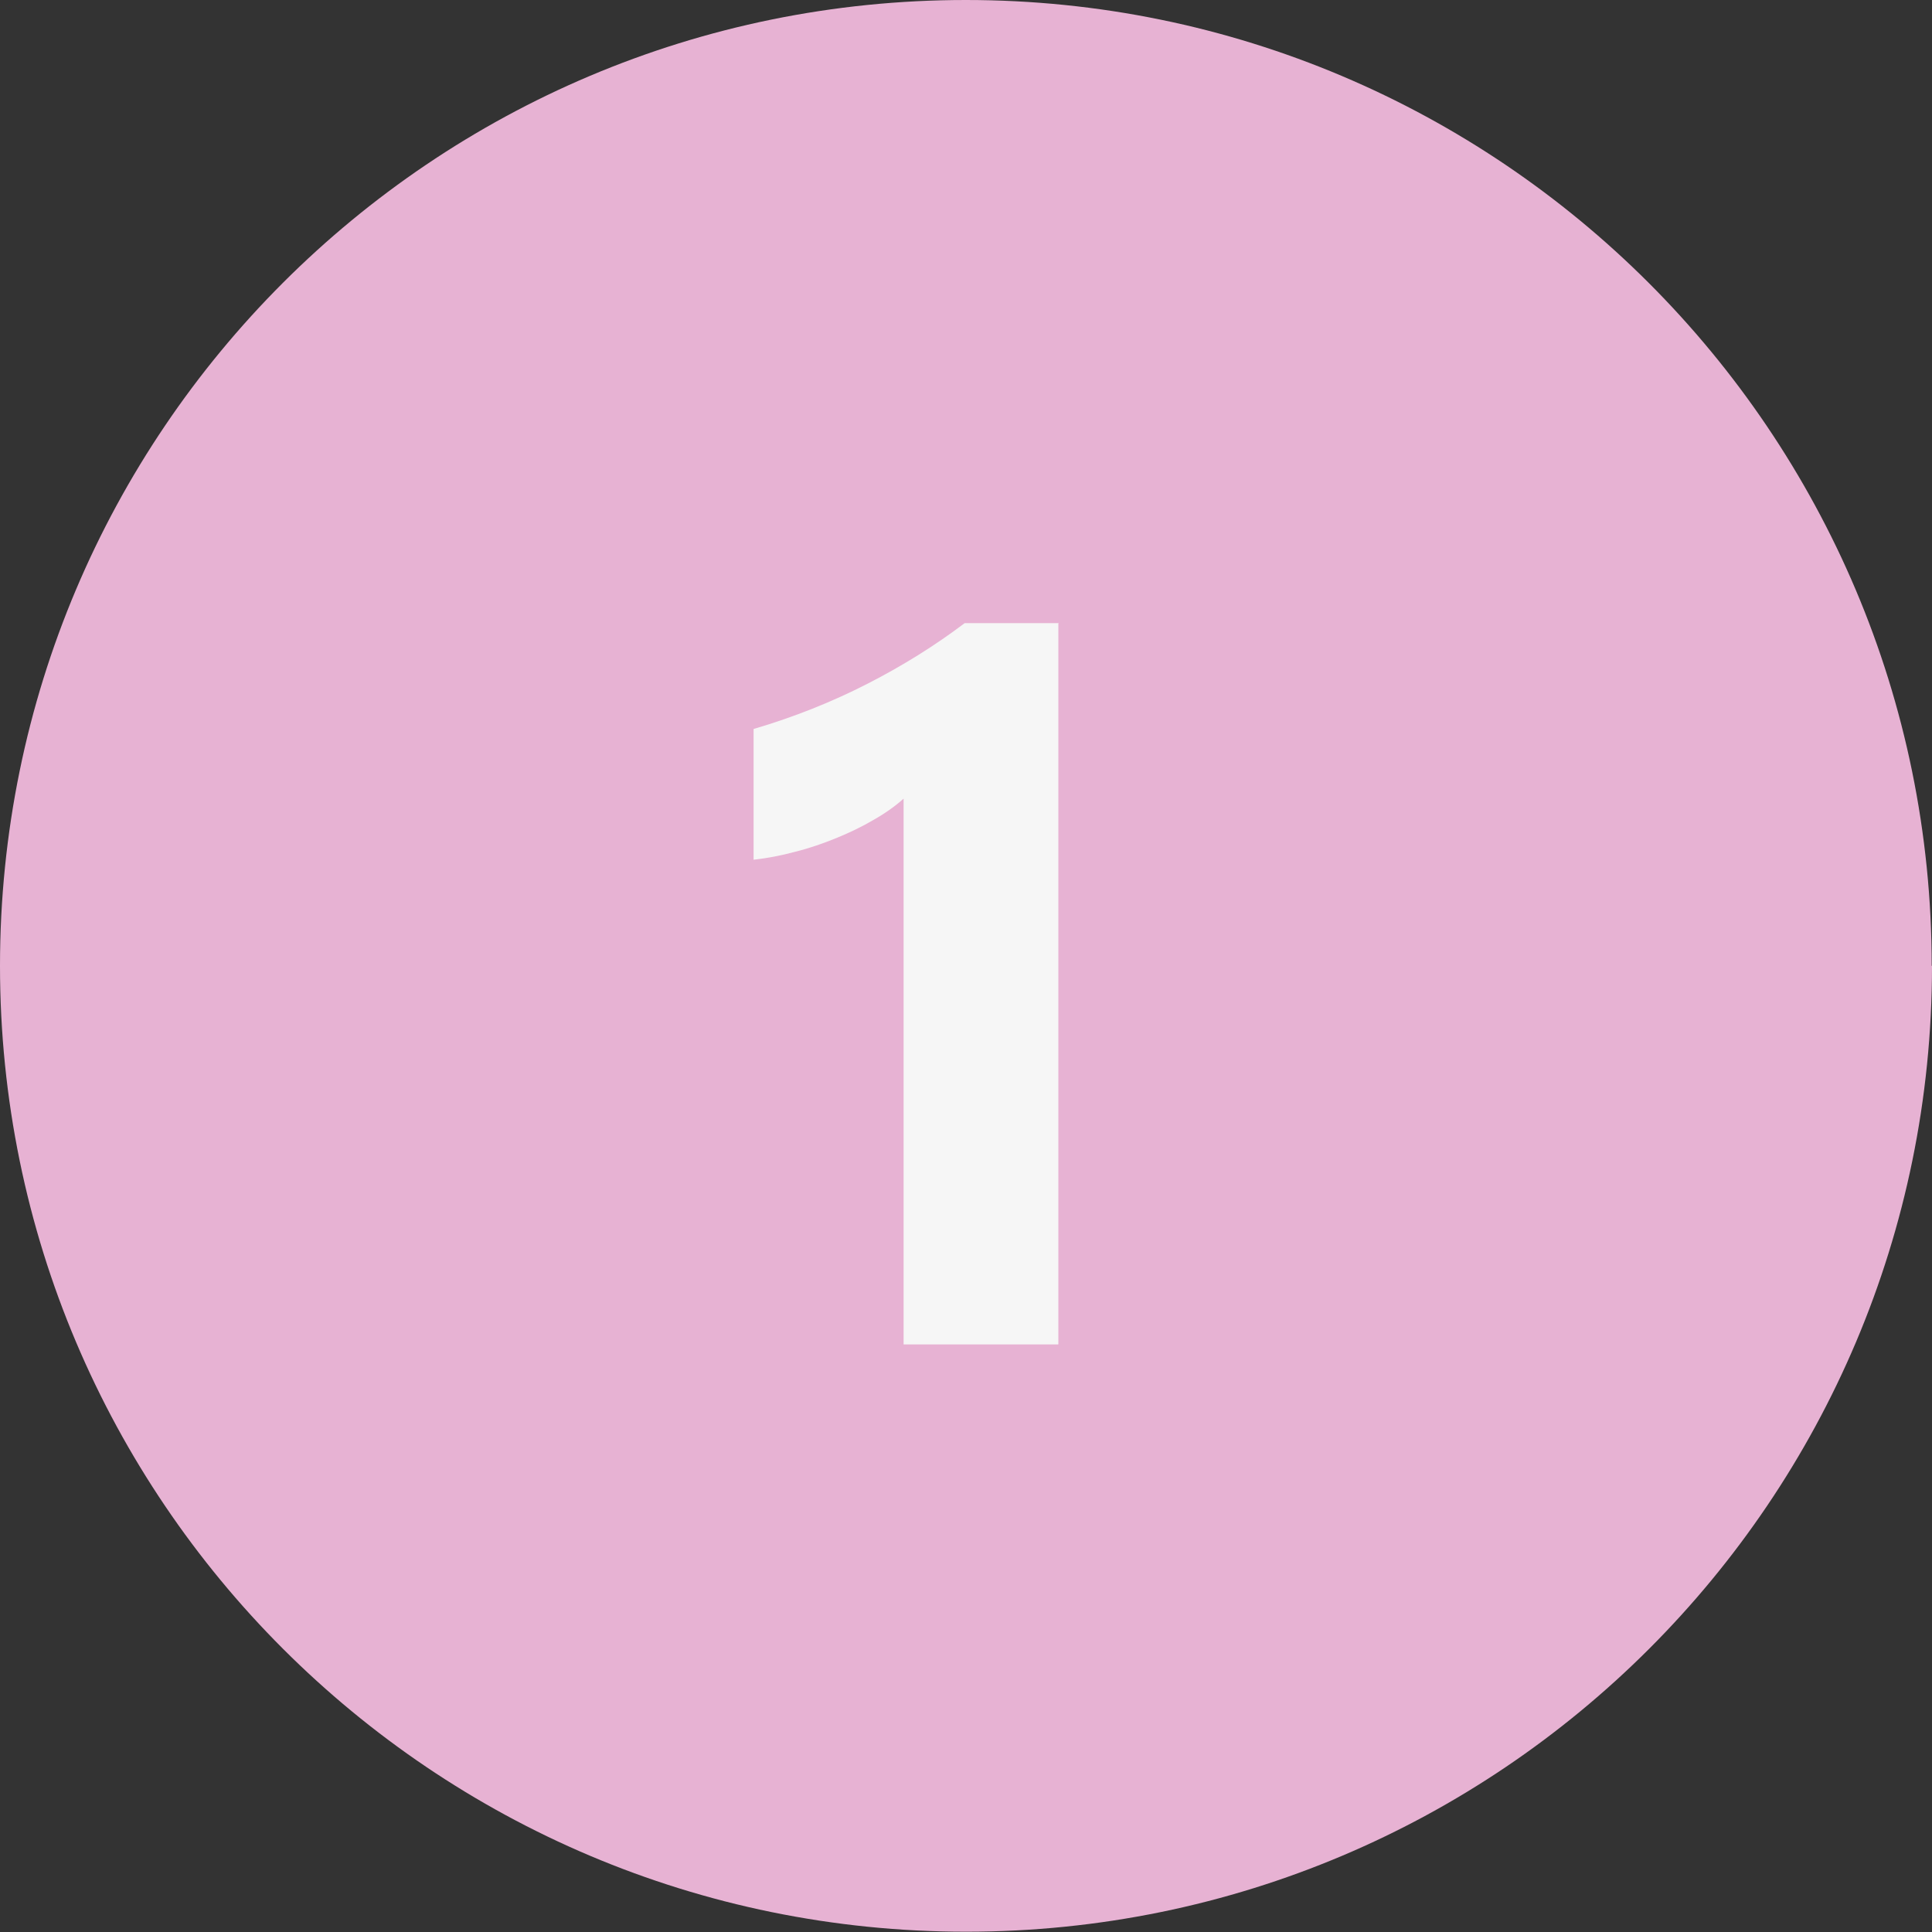 <?xml version="1.0" encoding="UTF-8"?><svg xmlns="http://www.w3.org/2000/svg" viewBox="0 0 65.17 65.17"><rect x="0" y="0" width="65.17" height="65.17" fill="#333333" stroke="none"/><g id="a"/><g id="b"><g id="c"><path d="M65.17,32.58c0,18-14.59,32.58-32.58,32.58S0,50.58,0,32.58,14.59,0,32.58,0s32.58,14.59,32.58,32.58" fill="#e7b2d3"/><path d="M35.7,21.04v24.31h-5.22V26.94c-.29,.26-.63,.5-1.02,.72-.39,.23-.81,.43-1.25,.61s-.9,.34-1.38,.46c-.48,.13-.95,.22-1.41,.27v-4.41c1.36-.4,2.64-.91,3.85-1.53,1.21-.62,2.29-1.3,3.27-2.04h3.17Z" fill="#f6f6f6"/></g></g></svg>